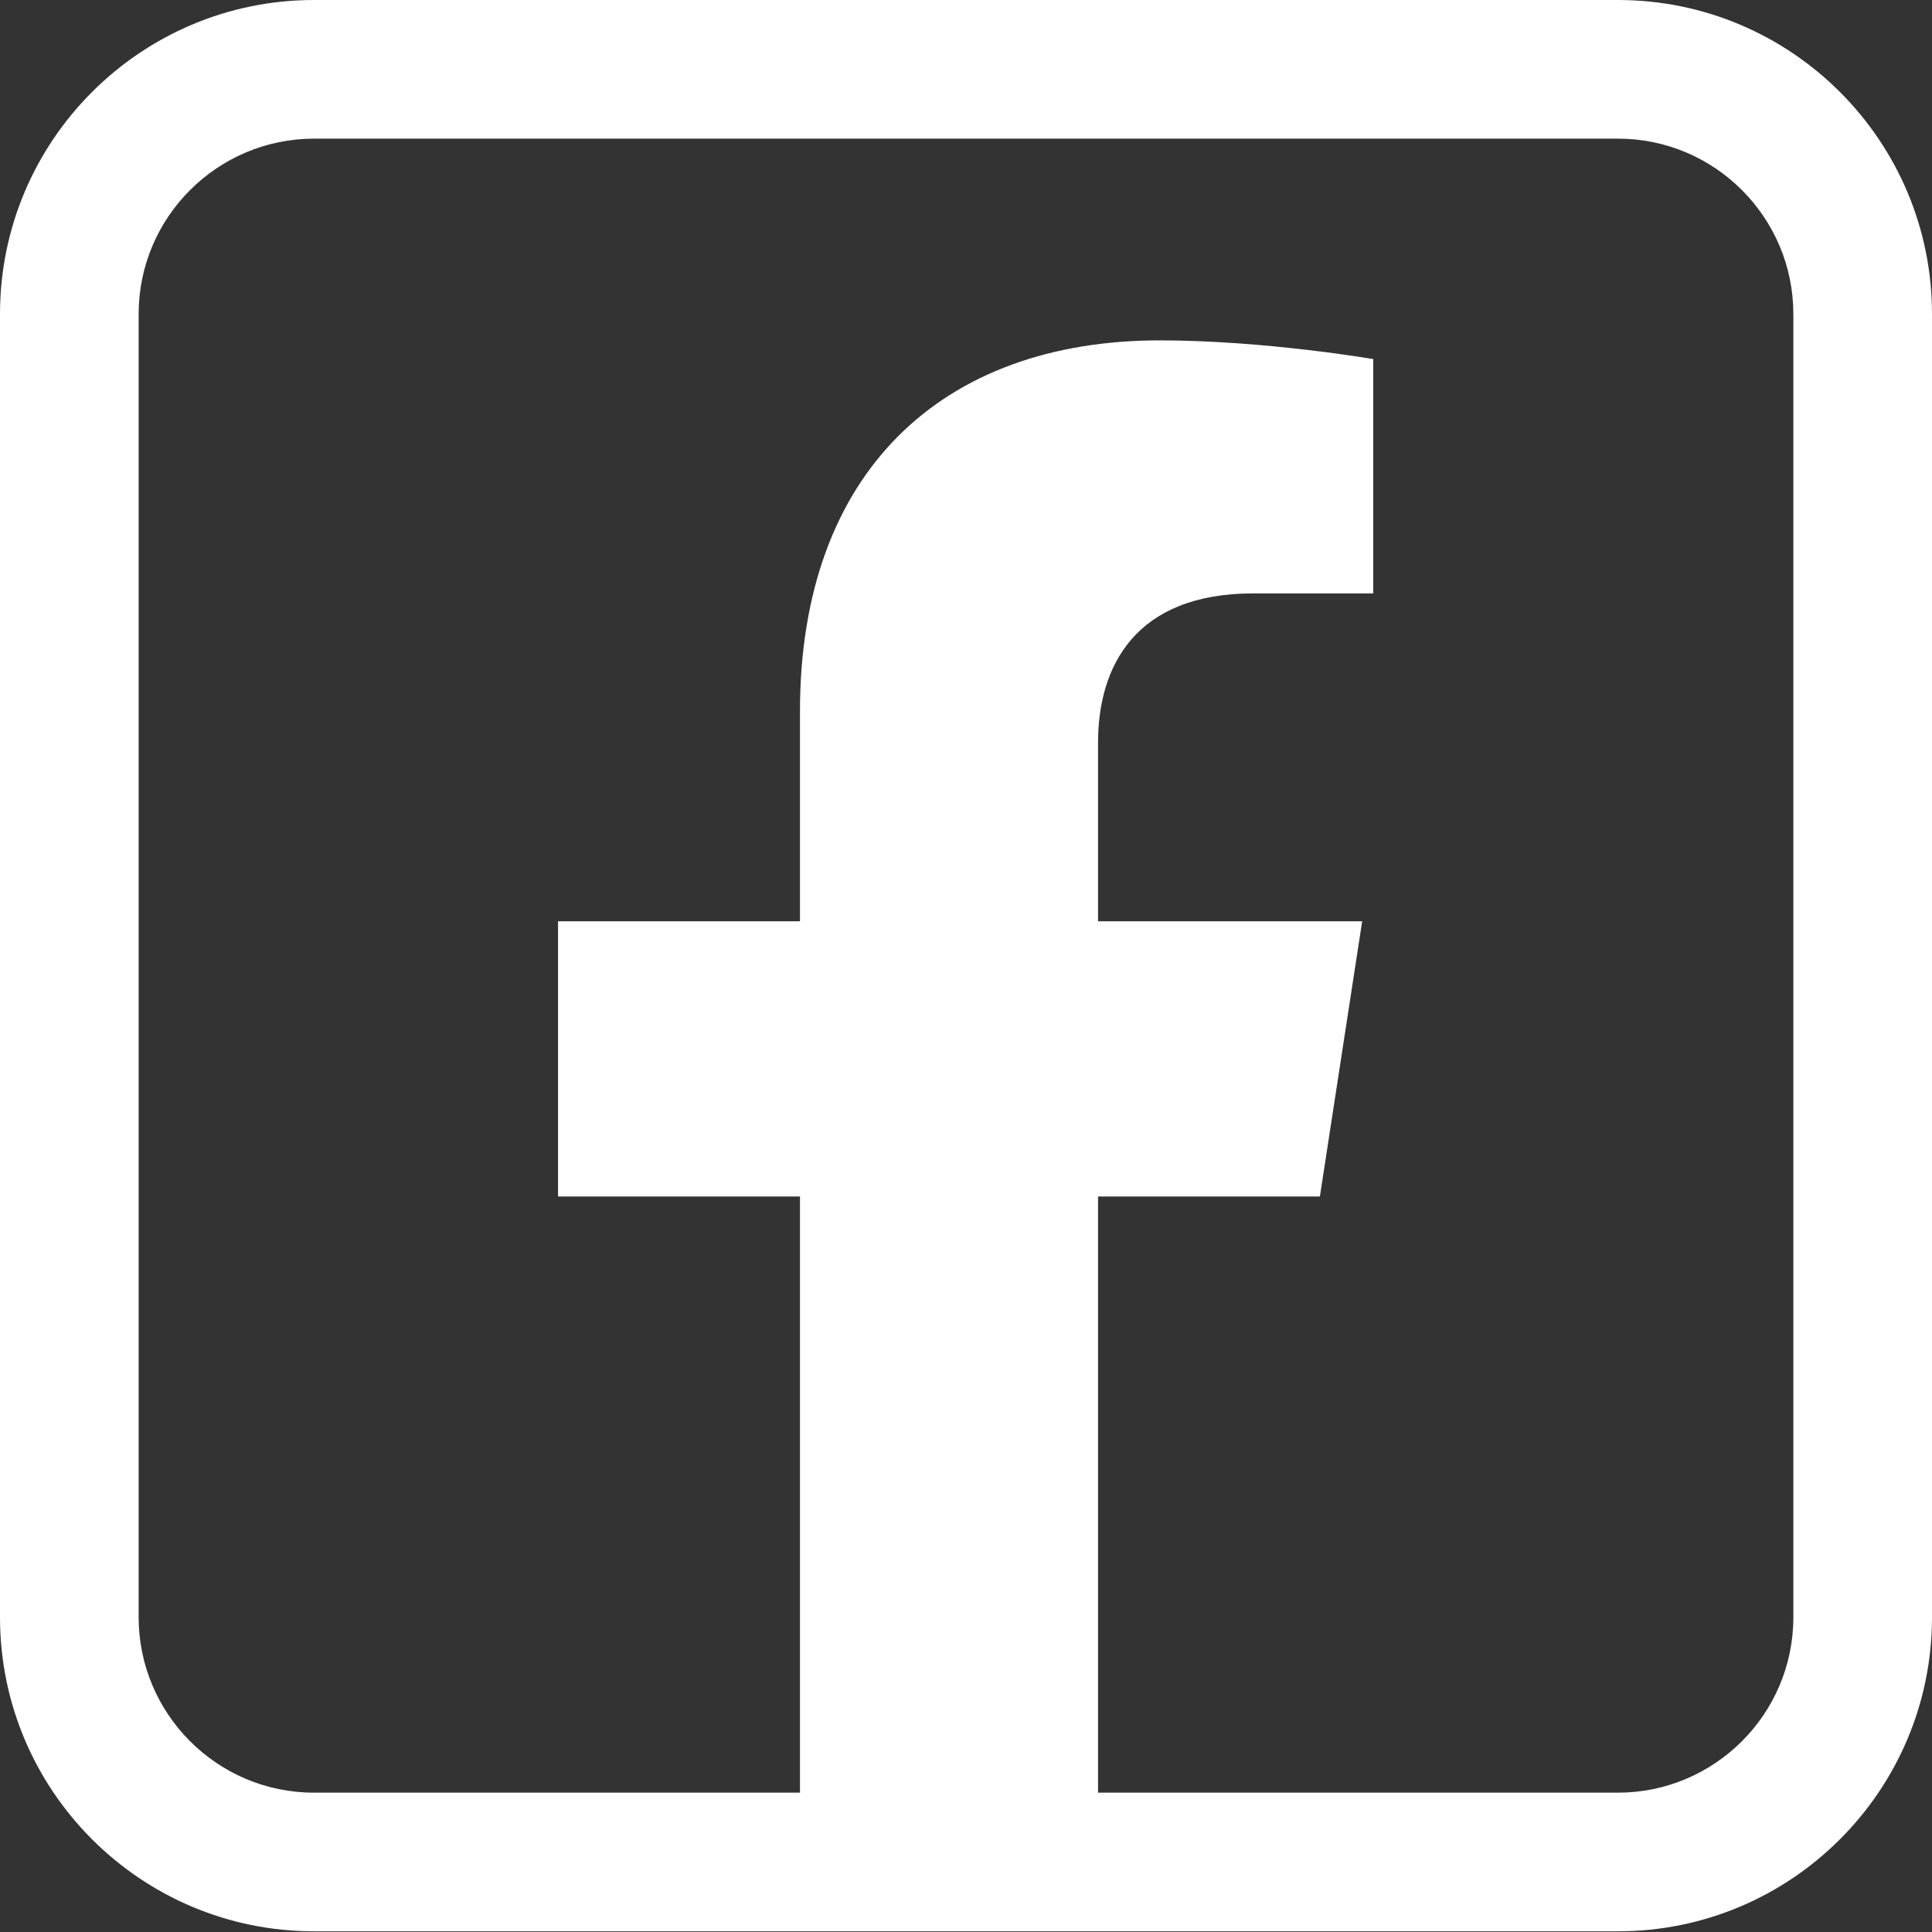 <?xml version="1.0" encoding="UTF-8"?>
<svg id="_Шар_2" data-name="Шар 2" xmlns="http://www.w3.org/2000/svg" viewBox="0 0 27.87 27.87">
  <rect x="0" y="0" width="27.87" height="27.87" fill="#333333" stroke="none"/>
  <defs>
    <style>
      .cls-1 {
        fill: #fff;
      }
    </style>
  </defs>
  <g id="Capa_1" data-name="Capa 1">
    <path class="cls-1" d="M23.34,0H4.53C2.03,0,0,2.03,0,4.53V23.33c0,2.5,2.03,4.53,4.53,4.53H23.34c2.5,0,4.53-2.03,4.53-4.53V4.53c0-2.5-2.03-4.53-4.53-4.53Zm2.53,23.33c0,1.4-1.14,2.53-2.53,2.53h-7.5v-8.6h3.2l.61-3.97h-3.81v-2.58c0-1.09,.53-2.15,2.24-2.15h1.73v-3.38s-1.57-.27-3.08-.27c-3.14,0-5.19,1.9-5.19,5.35v3.03h-3.49v3.97h3.49v8.6H4.53c-1.4,0-2.53-1.14-2.53-2.53V4.53c0-1.4,1.14-2.53,2.53-2.53H23.34c1.4,0,2.53,1.14,2.53,2.53V23.33Z"/>
  </g>
</svg>